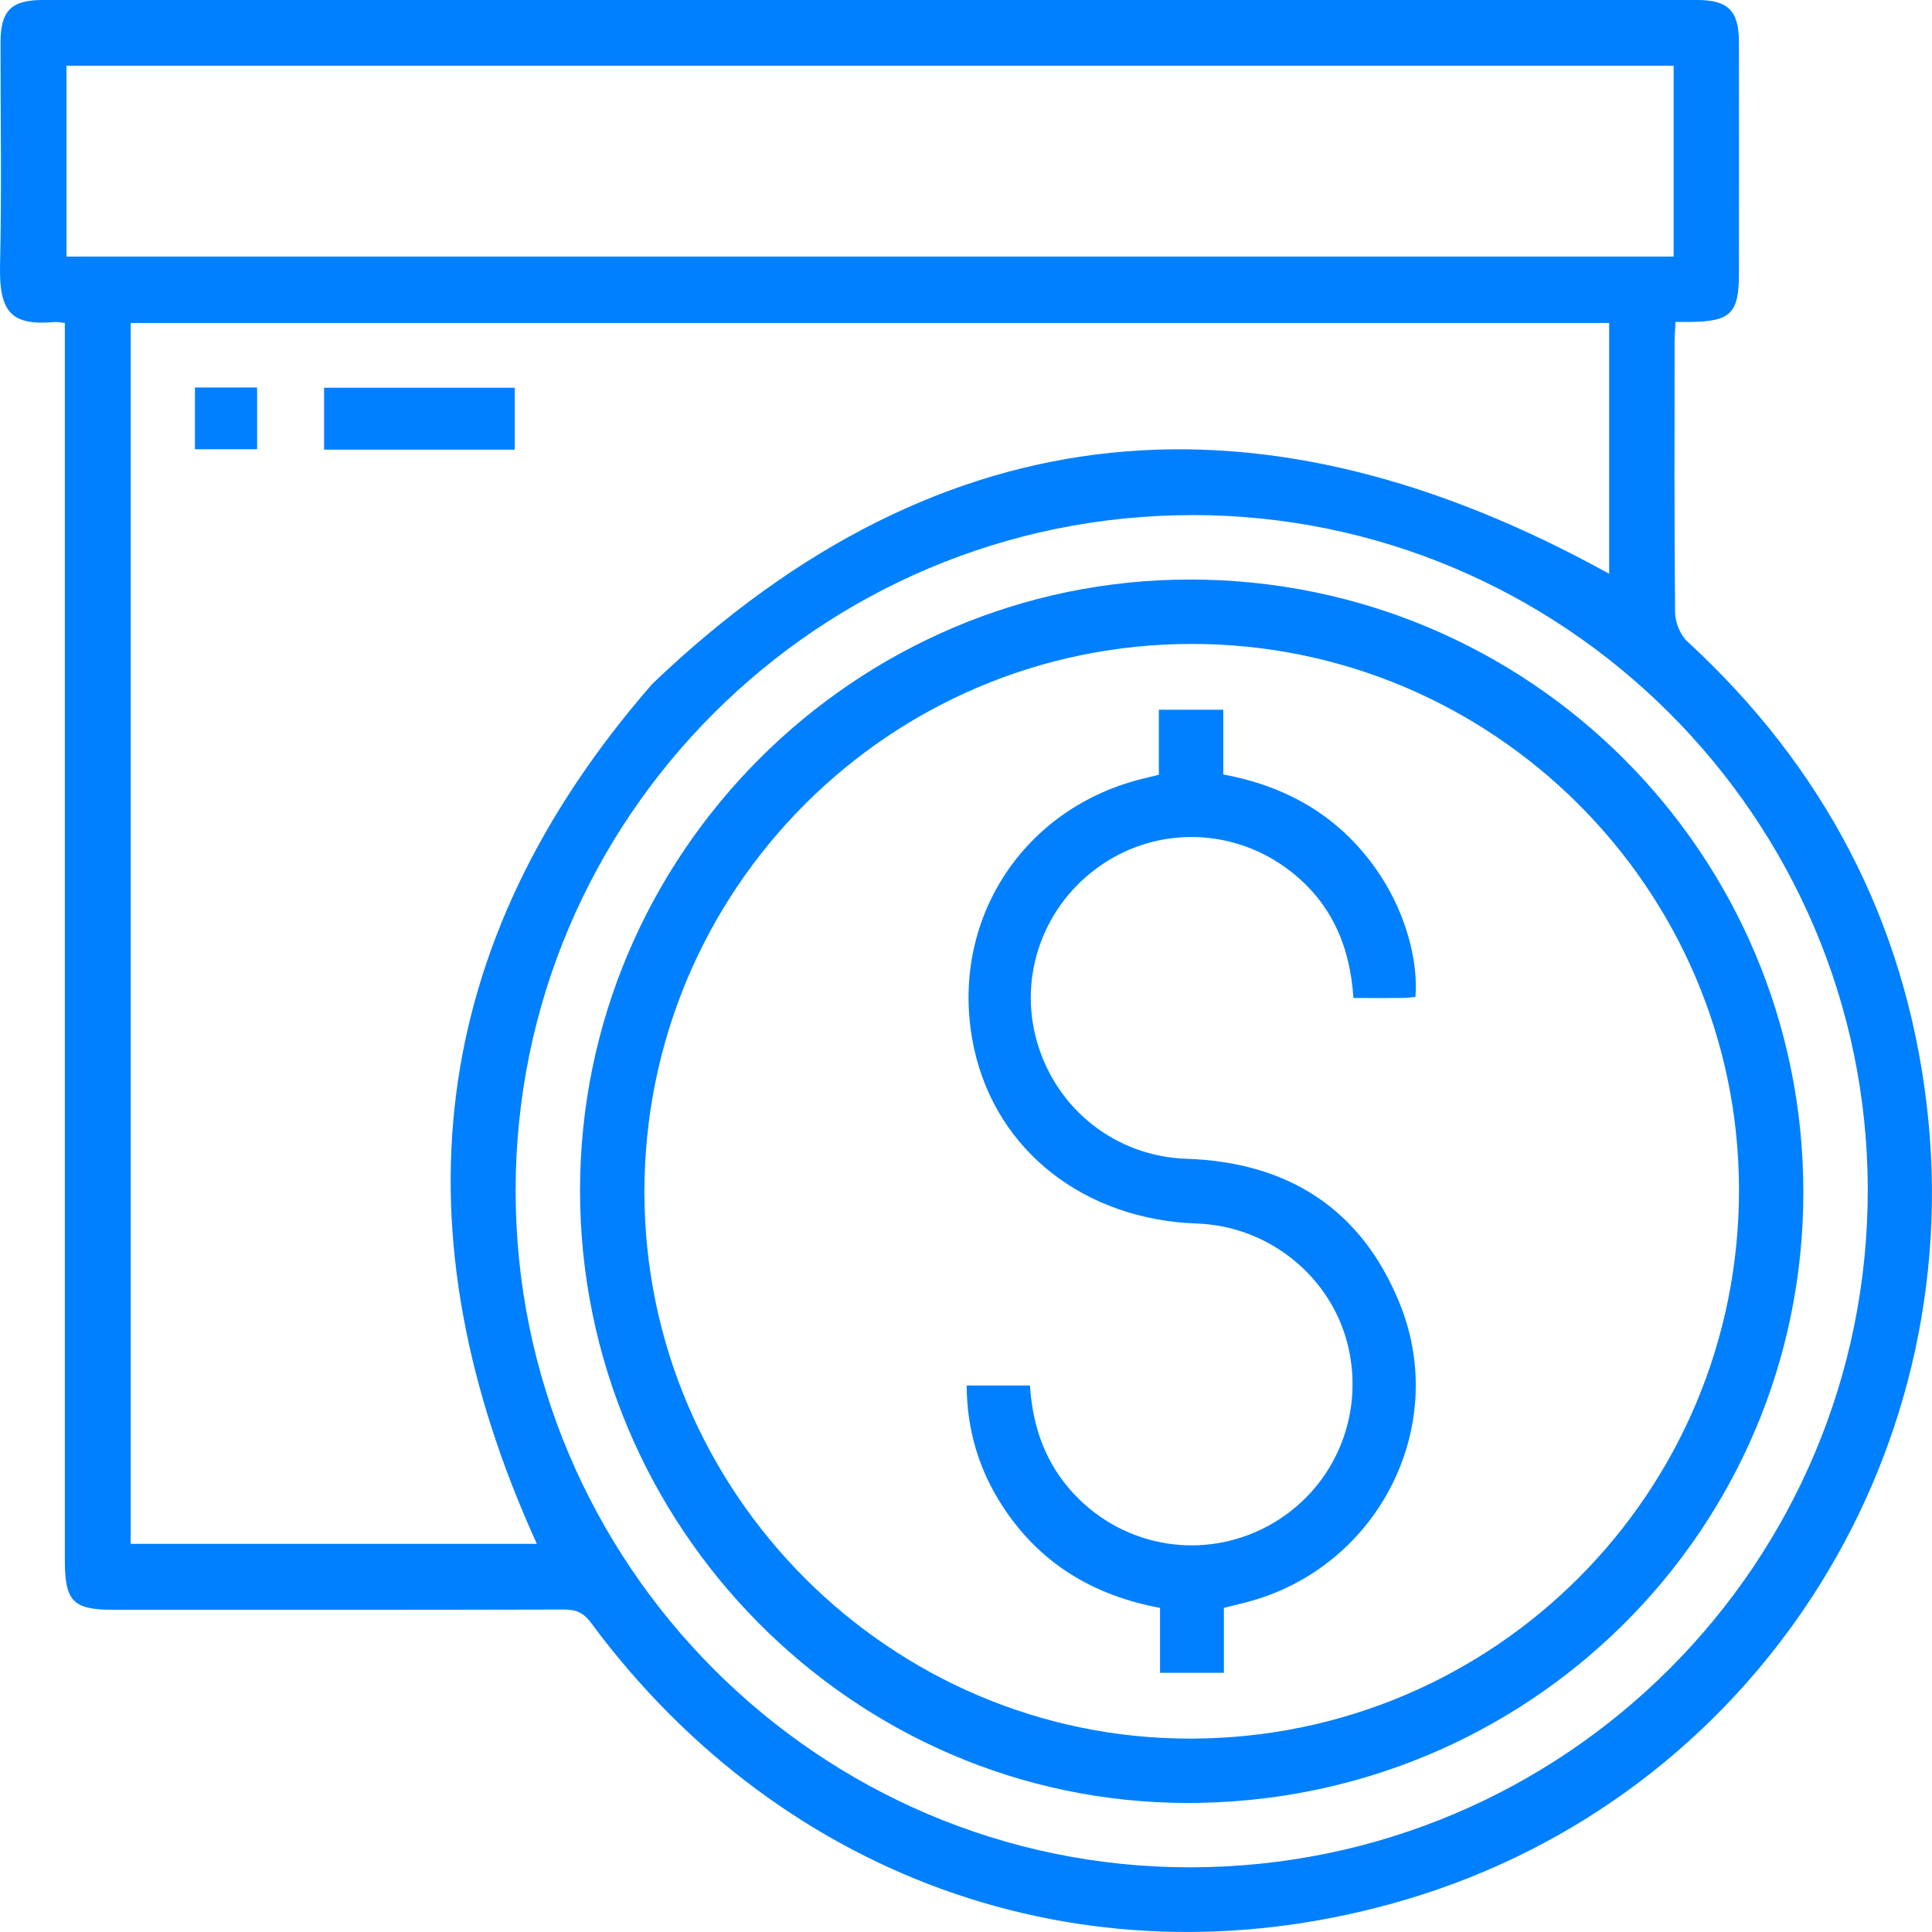<svg width="80" height="80" viewBox="0 0 80 80" fill="none" xmlns="http://www.w3.org/2000/svg">
<g clip-path="url(#clip0_15_172)">
<path d="M2.687 13.373C2.48 13.353 2.371 13.327 2.264 13.336C0.532 13.48 -0.044 13.006 0.002 10.991C0.074 7.91 0.018 4.827 0.022 1.743C0.025 0.439 0.465 0 1.777 0C24.605 0 47.432 0 70.261 0C71.563 0 72.004 0.443 72.006 1.754C72.011 4.949 72.006 8.142 72.006 11.336C72.006 12.973 71.663 13.311 69.998 13.331C69.809 13.331 69.62 13.331 69.379 13.331C69.364 13.663 69.341 13.932 69.341 14.202C69.339 17.924 69.324 21.644 69.362 25.366C69.366 25.772 69.575 26.29 69.869 26.562C75.51 31.754 78.876 38.145 79.78 45.739C81.538 60.524 72.503 74.396 58.269 78.642C45.411 82.478 32.488 78.03 24.467 67.19C24.169 66.787 23.864 66.647 23.368 66.647C17.148 66.664 10.926 66.658 4.706 66.658C3.021 66.658 2.685 66.315 2.685 64.596C2.685 47.877 2.685 31.157 2.685 14.438V13.373H2.687ZM5.412 13.371V63.928H22.23C16.353 51.018 17.591 39.125 27.012 28.316C39.091 16.773 52.361 15.865 66.632 23.759V13.373H5.412V13.371ZM69.301 2.723H2.754V10.624H69.301V2.723ZM49.353 21.33C33.897 21.341 21.355 33.867 21.351 49.293C21.346 64.743 33.895 77.335 49.289 77.322C64.816 77.308 77.371 64.734 77.34 49.226C77.306 33.844 64.738 21.317 49.355 21.328L49.353 21.33Z" fill="#0080FF"/>
<path d="M21.314 16.056V18.619H13.419V16.056H21.314Z" fill="#0080FF"/>
<path d="M10.646 16.045V18.603H8.072V16.045H10.646Z" fill="#0080FF"/>
<path d="M24.018 49.29C24.02 35.369 35.395 23.988 49.295 23.997C63.329 24.009 74.673 35.349 74.673 49.368C74.673 63.385 63.266 74.684 49.137 74.657C35.315 74.63 24.013 63.218 24.018 49.29ZM49.331 26.664C36.813 26.676 26.68 36.832 26.684 49.362C26.689 61.825 36.88 72.014 49.315 71.992C61.886 71.97 72.028 61.804 72.008 49.246C71.988 36.792 61.808 26.653 49.331 26.664Z" fill="#0080FF"/>
<path d="M50.68 66.578V69.267H48.035V66.58C45.244 66.059 43.029 64.714 41.502 62.35C40.533 60.852 40.037 59.209 40.028 57.37H42.65C42.757 59.113 43.311 60.645 44.511 61.905C46.606 64.106 49.872 64.623 52.53 63.174C55.185 61.724 56.523 58.705 55.822 55.744C55.141 52.873 52.55 50.769 49.565 50.664C44.91 50.502 41.279 47.663 40.344 43.457C39.218 38.388 42.169 33.57 47.2 32.275C47.441 32.212 47.681 32.157 47.986 32.081V29.389H50.653V32.07C53.449 32.586 55.655 33.938 57.189 36.298C58.186 37.834 58.732 39.746 58.611 41.28C58.431 41.296 58.244 41.322 58.057 41.325C57.396 41.329 56.735 41.325 56.042 41.325C55.904 39.163 55.119 37.386 53.44 36.08C51.13 34.278 47.977 34.185 45.593 35.824C43.213 37.458 42.149 40.398 42.942 43.146C43.748 45.944 46.214 47.886 49.133 47.983C53.36 48.124 56.401 50.085 57.973 54.01C60.045 59.177 56.973 64.981 51.566 66.357C51.299 66.424 51.032 66.491 50.68 66.578Z" fill="#0080FF"/>
</g>
<defs>
<clipPath id="clip0_15_172">
<rect width="80" height="80" fill="white"/>
</clipPath>
</defs>
</svg>
